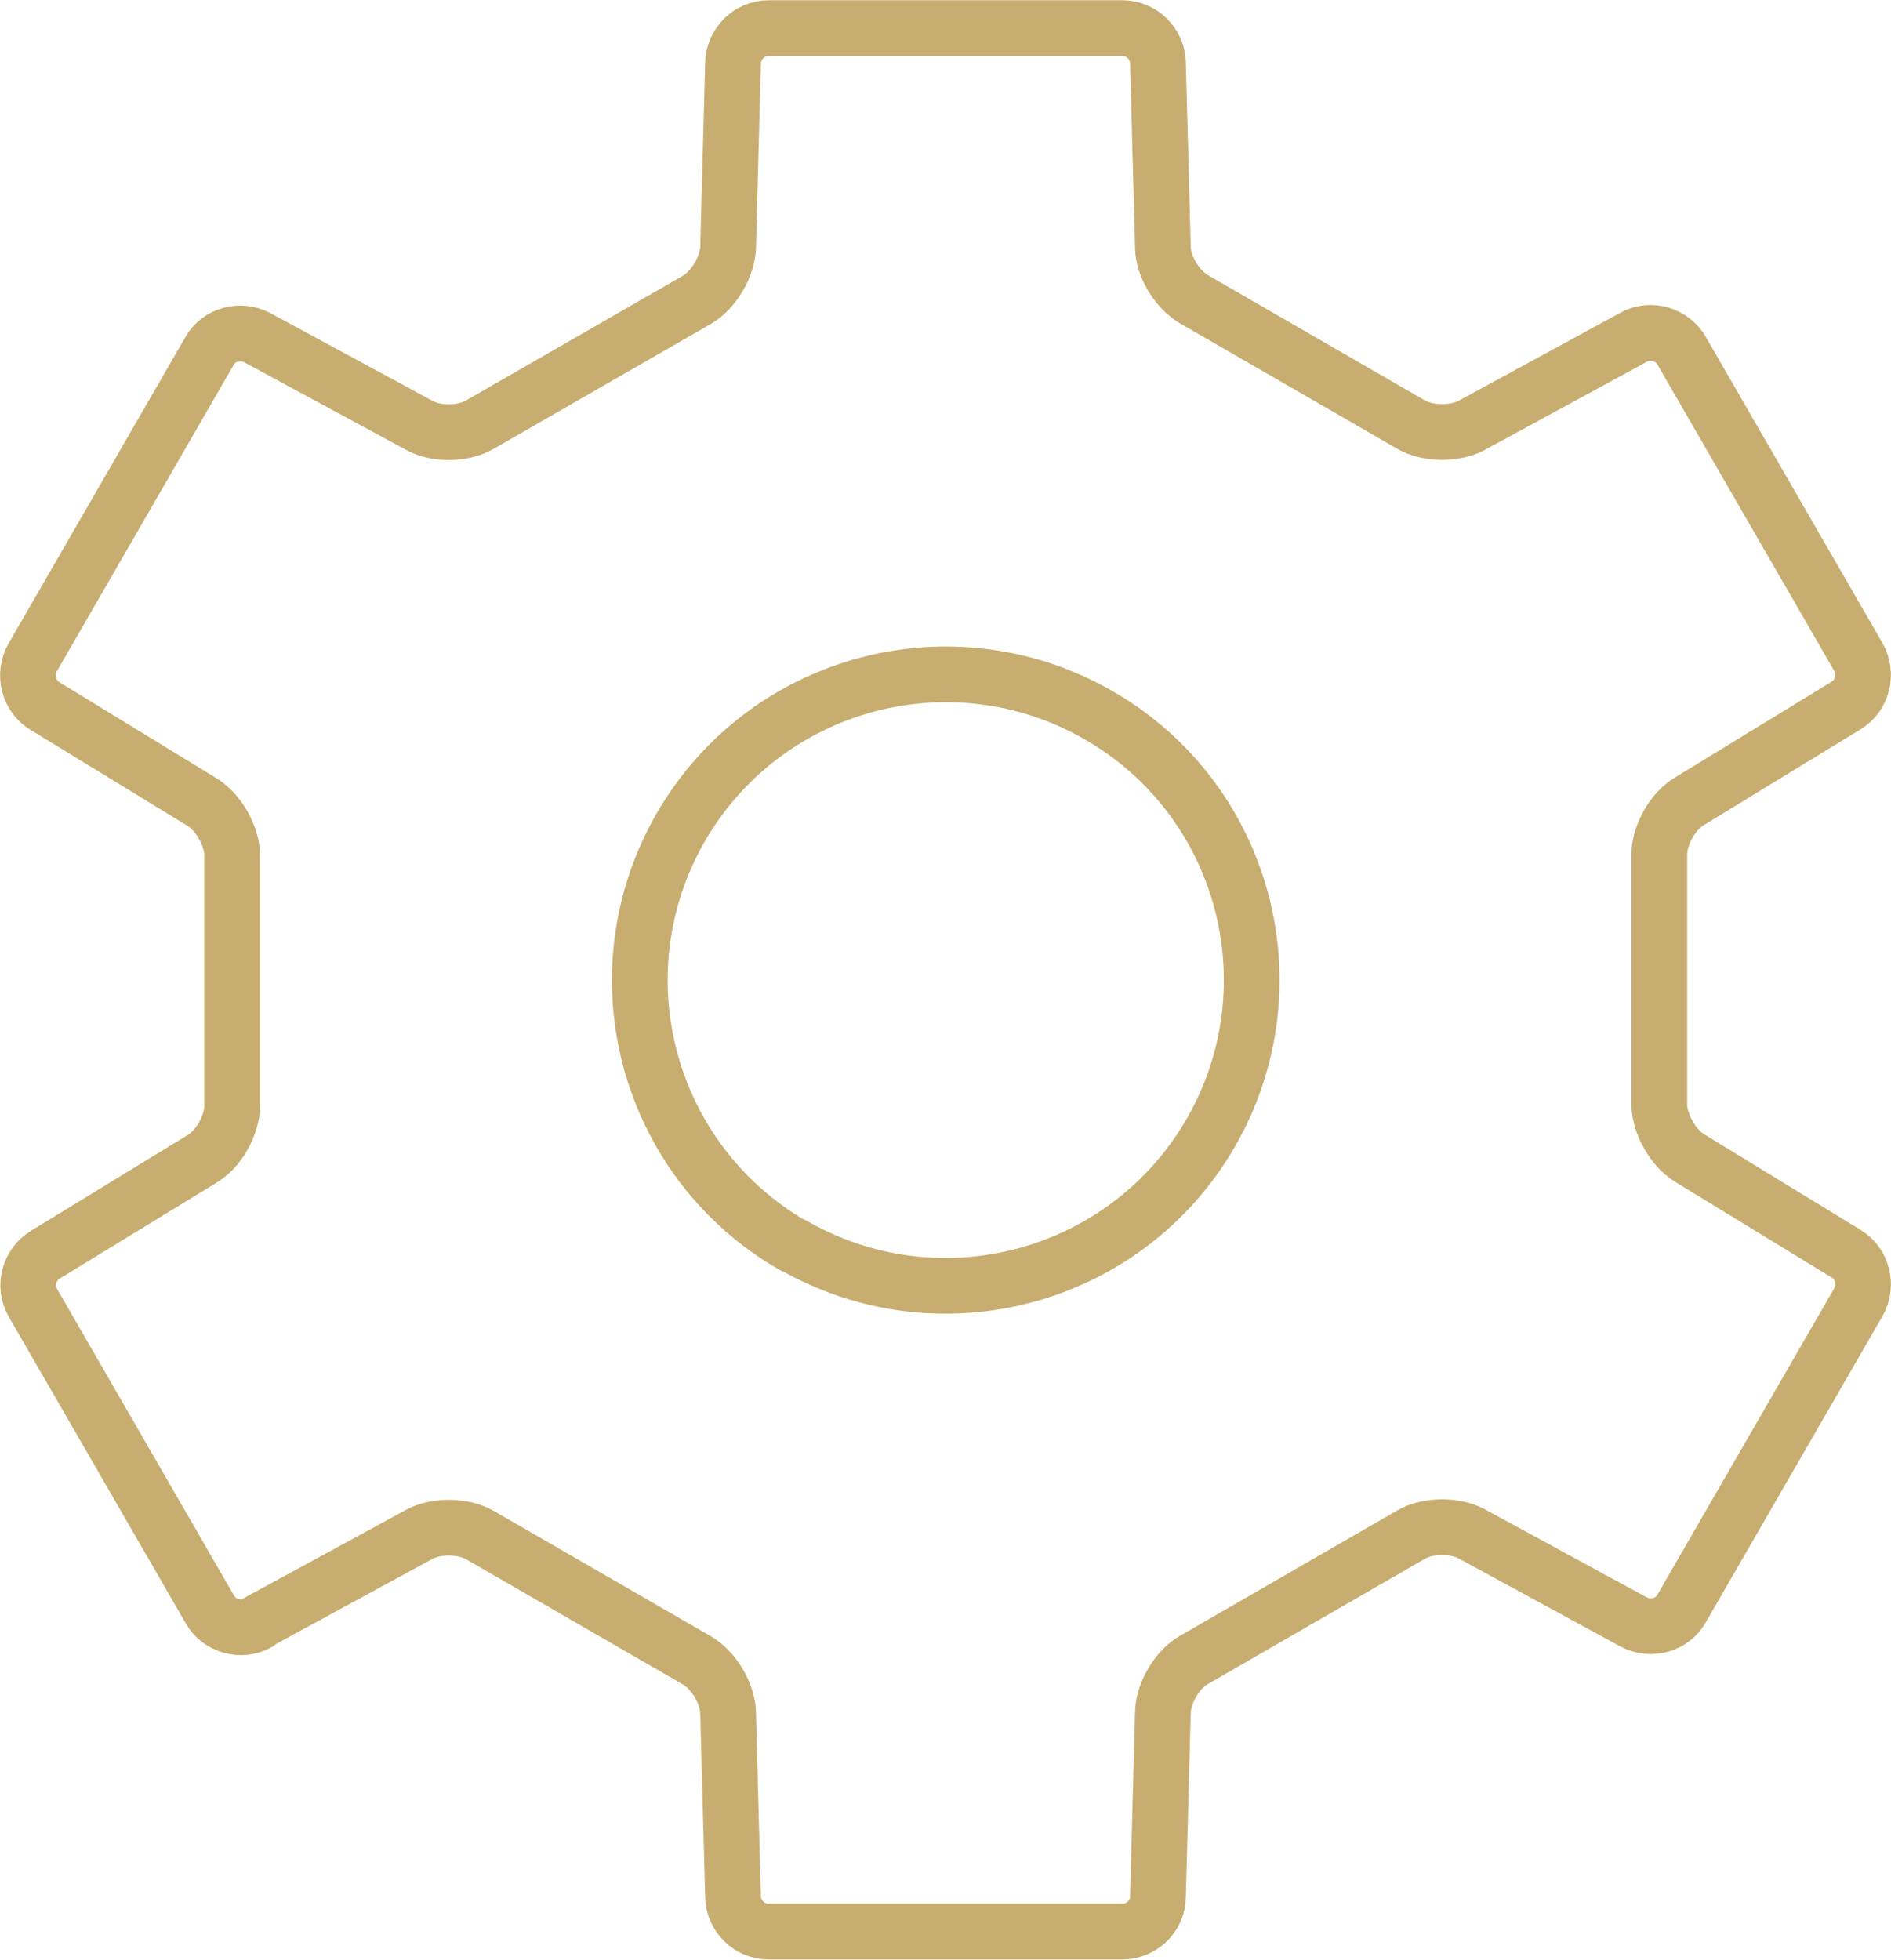 <?xml version="1.0" encoding="UTF-8"?>
<svg id="Layer_2" data-name="Layer 2" xmlns="http://www.w3.org/2000/svg" viewBox="0 0 38.36 39.75">
  <defs>
    <style>
      .cls-1 {
        fill: none;
        stroke: #c7ad70;
        stroke-linecap: round;
        stroke-linejoin: round;
        stroke-width: 1.13px;
      }
    </style>
  </defs>
  <g id="Layer_1-2" data-name="Layer 1">
    <path class="cls-1" d="m16.08,25.25c2.97,1.71,6.76.7,8.48-2.27,1.71-2.97.7-6.76-2.27-8.47-2.97-1.71-6.76-.7-8.48,2.27-1.71,2.97-.7,6.76,2.27,8.48Zm-10.85,7.67c-.34.19-.78.06-.97-.27l-3.59-6.22c-.2-.34-.08-.78.25-.98l3.19-1.95c.33-.2.6-.68.6-1.08v-5.07c0-.39-.28-.88-.61-1.08l-3.19-1.95c-.33-.2-.44-.64-.25-.98l3.59-6.22c.19-.34.63-.45.97-.27l3.29,1.78c.34.19.89.18,1.23-.02l4.4-2.53c.34-.2.62-.68.63-1.06l.1-3.74c.01-.39.33-.71.72-.71h7.18c.39,0,.71.32.72.7l.1,3.74c0,.39.29.86.63,1.06l4.4,2.54c.34.2.89.2,1.23.02l3.29-1.79c.34-.19.78-.06.97.27l3.59,6.22c.19.34.08.78-.25.98l-3.19,1.95c-.33.2-.6.68-.6,1.07v5.07c0,.39.28.88.6,1.08l3.19,1.95c.33.2.44.64.25.98l-3.59,6.22c-.19.34-.63.45-.97.27l-3.29-1.79c-.34-.18-.89-.18-1.23.02l-4.4,2.54c-.34.19-.62.67-.63,1.06l-.1,3.74c0,.39-.33.71-.72.71h-7.18c-.39,0-.71-.32-.72-.7l-.1-3.74c-.01-.39-.29-.86-.63-1.06l-4.4-2.54c-.34-.2-.9-.2-1.23-.02l-3.29,1.79Z"/>
  </g>
</svg>